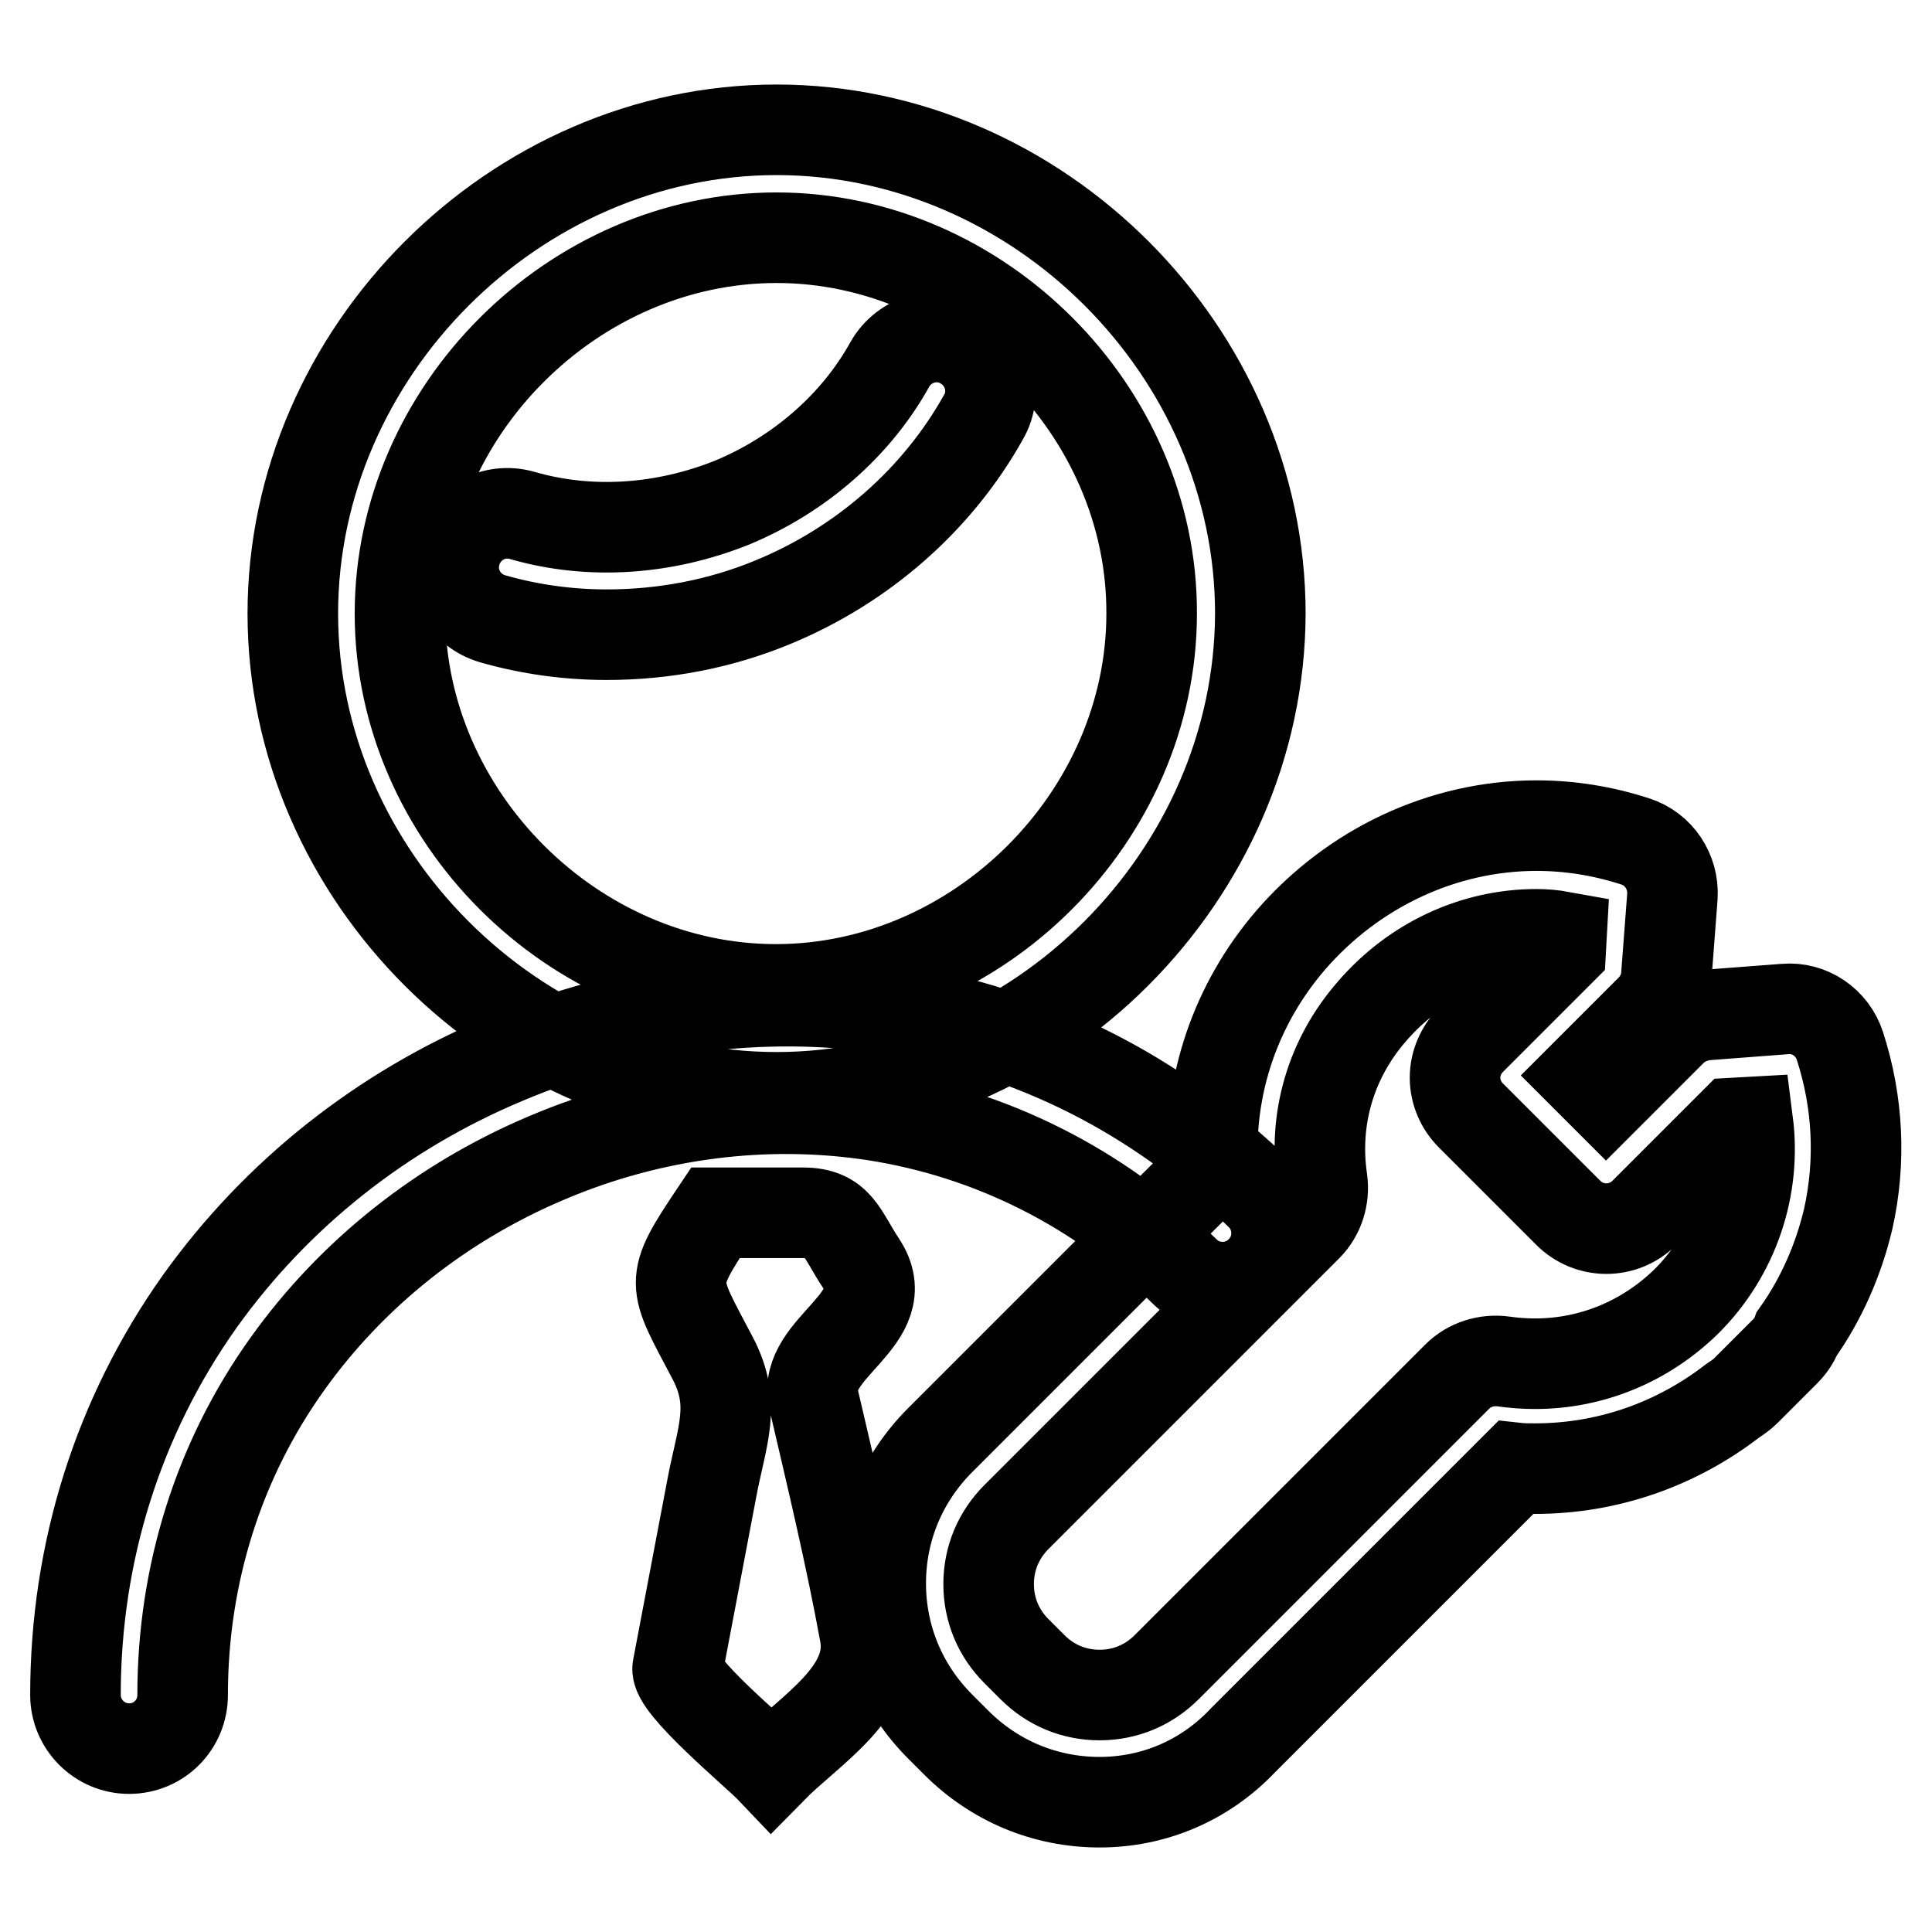 <?xml version="1.0" encoding="utf-8"?>
<!-- Svg Vector Icons : http://www.onlinewebfonts.com/icon -->
<!DOCTYPE svg PUBLIC "-//W3C//DTD SVG 1.1//EN" "http://www.w3.org/Graphics/SVG/1.1/DTD/svg11.dtd">
<svg version="1.1" xmlns="http://www.w3.org/2000/svg" xmlns:xlink="http://www.w3.org/1999/xlink" x="0px" y="0px" viewBox="0 0 256 256" enable-background="new 0 0 256 256" xml:space="preserve">
<g> <path stroke-width="12" fill-opacity="0" stroke="#000000"  d="M145.7,238.8c-7.2,0-13.9-2.8-19-7.9l-2.1-2.1c-5.1-5.1-7.9-11.8-7.9-19s2.8-13.9,7.9-19l36.1-36.1 c-0.6-10.9,3-21.6,10.3-30.1c8.3-9.6,20.2-15.2,32.6-15.2c4.4,0,8.8,0.7,13.1,2.1c3.1,1,5.1,4,4.9,7.3l-0.8,10.5 c-0.1,1.7-0.9,3.3-2.1,4.5l-8.7,8.7l2.8,2.8l8.7-8.7c1.2-1.2,2.8-1.9,4.5-2.1l10.5-0.8c3.3-0.3,6.3,1.8,7.3,4.9 c2.4,7.4,2.8,15.3,1.1,22.9c-1.3,5.5-3.6,10.7-6.8,15.2c-0.4,1.1-1.1,1.9-1.6,2.4l0,0l-0.4,0.4c0,0,0,0,0,0l-4.7,4.7c0,0,0,0,0,0 c-0.1,0.1-0.1,0.1-0.1,0.1l0,0c-0.5,0.5-1.1,0.9-1.7,1.3c-7.5,5.8-16.6,9-26.2,9c-0.9,0-1.7,0-2.6-0.1l-36.1,36.1 C159.6,236,152.8,238.8,145.7,238.8z M203.6,123.8c-8.3,0-16.2,3.7-21.8,10.2c-5.5,6.3-7.8,14.3-6.6,22.4c0.3,2.2-0.4,4.5-2,6.1 L134.7,201c-2.4,2.4-3.7,5.5-3.7,8.9s1.3,6.5,3.7,8.9l2.1,2.1c2.4,2.4,5.5,3.7,8.9,3.7c3.4,0,6.5-1.3,8.9-3.7l38.5-38.5 c1.6-1.6,3.9-2.3,6.1-2c1.4,0.2,2.8,0.3,4.2,0.3c7.6,0,14.7-3,20.1-8.3c6.3-6.3,9.2-15.1,8.1-23.7l-1.8,0.1l-11.9,11.9 c-2.8,2.8-7.3,2.8-10.1,0l-12.9-12.9c-1.3-1.3-2.1-3.1-2.1-5c0-1.9,0.8-3.7,2.1-5l11.9-11.9l0.1-1.8 C205.8,123.9,204.7,123.8,203.6,123.8z M17.1,231.7c-3.9,0-7.1-3.2-7.1-7.1c0-19,5.7-37,16.5-52.2c10.1-14.1,24-25.2,40.5-32.1 c16.4-6.9,34.1-9.2,51.1-6.6c18.4,2.8,35.3,11.3,48.9,24.6c2.8,2.7,2.9,7.3,0.1,10.1c-2.7,2.8-7.3,2.9-10.1,0.1 c-11.5-11.2-25.7-18.3-41.1-20.7c-14.4-2.2-29.5-0.3-43.4,5.6c-14,5.9-25.9,15.4-34.4,27.3c-9.1,12.7-13.9,27.9-13.9,43.9 C24.2,228.5,21.1,231.7,17.1,231.7z M94.8,160.7c3.9,0,7.7,0,11.6,0c4.7,0,5.1,2.8,7.7,6.7c4.9,7.4-7.9,11.1-6.3,18 c2.4,10.3,4.9,20.7,6.8,31.1c1.4,7.7-7.3,12.7-12.4,17.9c-1.9-2-12.9-11.1-12.4-13.4c1.5-7.9,3-15.8,4.5-23.7 c1.3-7,3.4-11.2,0.1-17.4C89.1,169.8,88.5,170.1,94.8,160.7z M102.9,145.4c-34.6,0-64.1-29.4-64.1-64.1c0-34.6,29.4-64.1,64.1-64.1 s64.1,29.4,64.1,64.1C166.9,116,137.5,145.4,102.9,145.4z M102.9,31.5C76,31.5,53,54.4,53,81.3c0,26.9,23,49.8,49.8,49.8 c26.9,0,49.8-23,49.8-49.8C152.7,54.4,129.7,31.5,102.9,31.5z M80.4,84.1c-5.1,0-10.2-0.7-15.1-2.1c-3.8-1.1-6-5-4.9-8.8 c1.1-3.8,5-6,8.8-4.9c9,2.6,18.8,1.9,27.8-1.7c8.9-3.7,16.4-10.2,20.9-18.3c1.9-3.4,6.3-4.7,9.7-2.7c3.4,1.9,4.7,6.3,2.7,9.7 c-6.1,10.9-16,19.6-27.9,24.5C95.4,82.7,87.9,84.1,80.4,84.1z"/></g>
</svg>